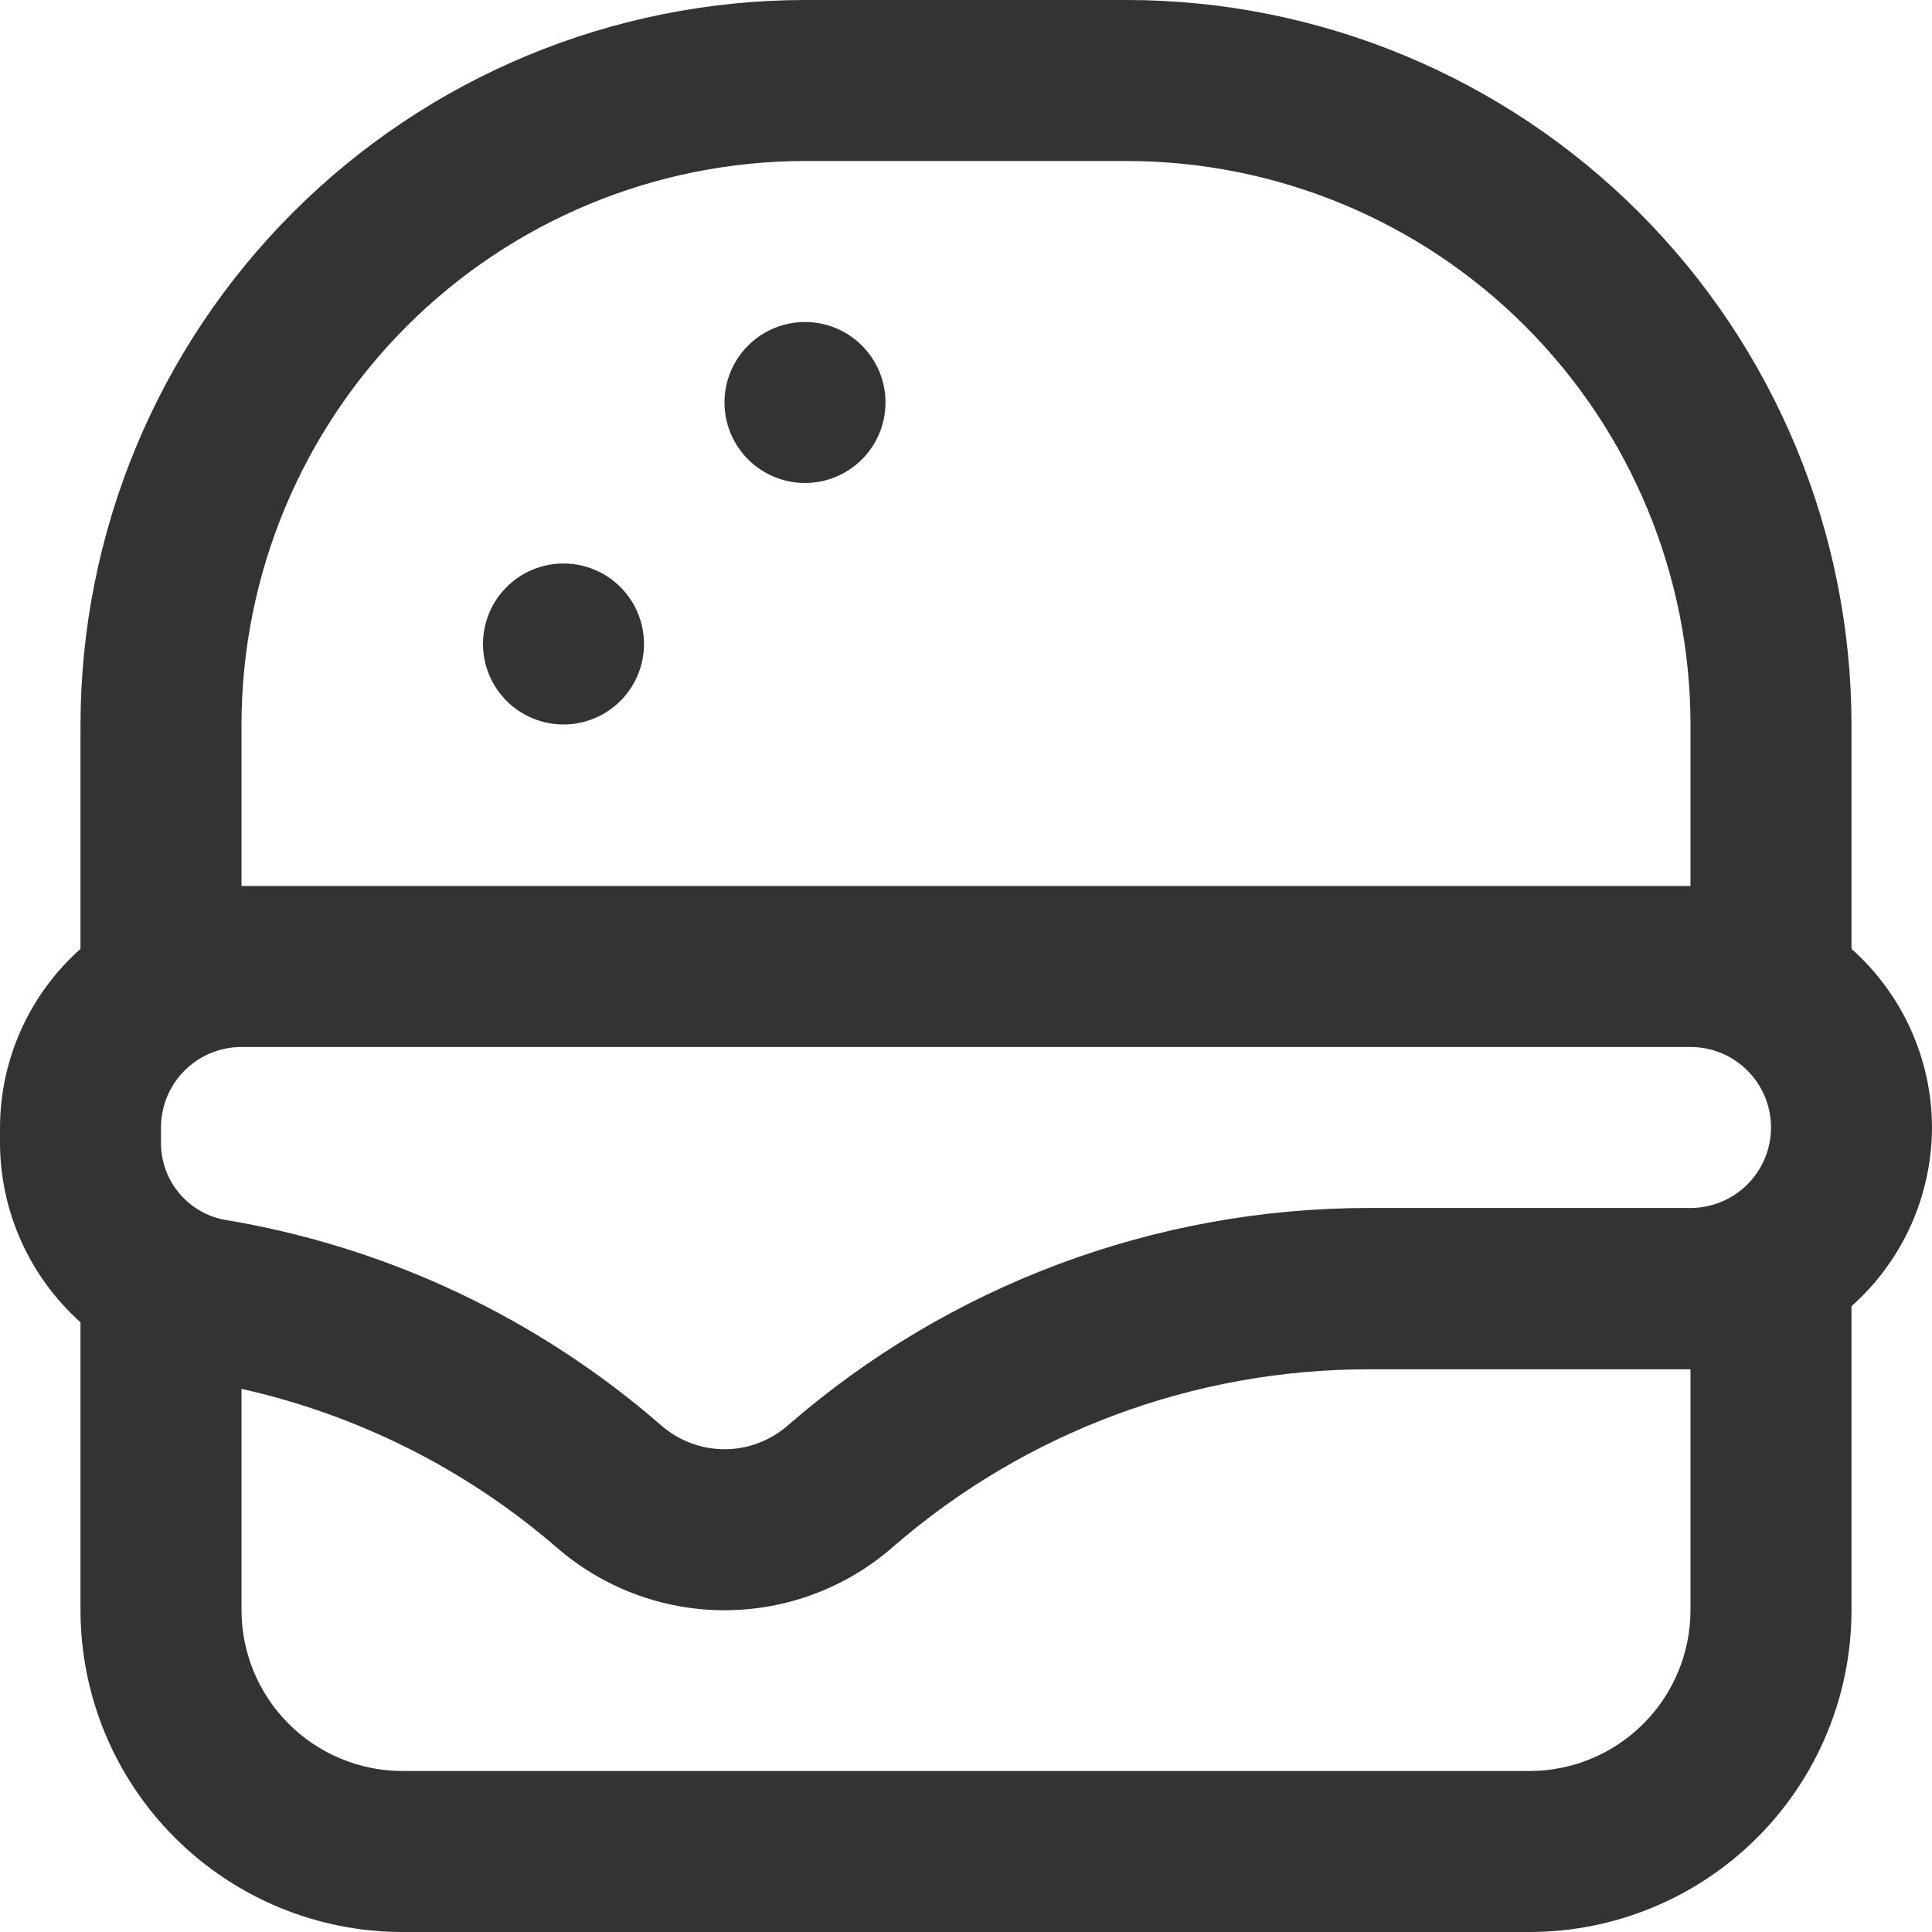 <svg width="24" height="24" viewBox="0 0 24 24" fill="none" xmlns="http://www.w3.org/2000/svg">
<g clip-path="url(#clip0_13_5368)">
<path d="M24 14.006C23.999 13.586 23.909 13.172 23.737 12.79C23.564 12.407 23.313 12.066 23 11.787V9C22.997 6.614 22.048 4.326 20.361 2.639C18.674 0.951 16.386 0.002 14 -0L10 -0C7.614 0.002 5.326 0.951 3.639 2.639C1.952 4.326 1.003 6.614 1 9V11.787C0.687 12.066 0.436 12.407 0.263 12.79C0.091 13.172 0.001 13.586 2.77693e-05 14.006V14.177C-0.002 14.601 0.086 15.021 0.259 15.409C0.431 15.796 0.684 16.143 1 16.426V20C1 21.061 1.421 22.078 2.172 22.828C2.922 23.578 3.939 24 5 24H19C20.061 24 21.078 23.578 21.828 22.828C22.579 22.078 23 21.061 23 20V16.226C23.314 15.947 23.565 15.605 23.737 15.223C23.909 14.84 23.999 14.425 24 14.006ZM3 9C3.002 7.144 3.74 5.365 5.053 4.052C6.365 2.74 8.144 2.002 10 2H14C15.856 2.002 17.635 2.74 18.947 4.052C20.26 5.365 20.998 7.144 21 9V11.006H3V9ZM21 15.006H17C14.349 15.007 11.788 15.966 9.788 17.706C9.57 17.897 9.29 18.003 9.001 18.003C8.711 18.003 8.431 17.897 8.213 17.706C6.672 16.365 4.789 15.48 2.774 15.15C2.551 15.104 2.352 14.981 2.211 14.804C2.069 14.626 1.995 14.404 2 14.177V14.006C2 13.741 2.105 13.486 2.293 13.299C2.48 13.111 2.735 13.006 3 13.006H21C21.265 13.006 21.52 13.111 21.707 13.299C21.895 13.486 22 13.741 22 14.006C22 14.271 21.895 14.525 21.707 14.713C21.52 14.9 21.265 15.006 21 15.006ZM21 20C21 20.53 20.789 21.039 20.414 21.414C20.039 21.789 19.53 22 19 22H5C4.47 22 3.961 21.789 3.586 21.414C3.211 21.039 3 20.53 3 20V17.253C4.441 17.575 5.781 18.247 6.9 19.21C7.48 19.721 8.227 20.003 9 20.003C9.773 20.003 10.52 19.721 11.1 19.21C12.738 17.79 14.833 17.009 17 17.01H21V20ZM11 5C11 5.265 10.895 5.519 10.707 5.707C10.52 5.894 10.265 6 10 6C9.735 6 9.48 5.894 9.293 5.707C9.105 5.519 9 5.265 9 5C9 4.735 9.105 4.48 9.293 4.293C9.48 4.105 9.735 4 10 4C10.265 4 10.52 4.105 10.707 4.293C10.895 4.48 11 4.735 11 5ZM8 8C8 8.265 7.895 8.519 7.707 8.707C7.52 8.894 7.265 9 7 9C6.735 9 6.48 8.894 6.293 8.707C6.105 8.519 6 8.265 6 8C6 7.735 6.105 7.48 6.293 7.293C6.48 7.105 6.735 7 7 7C7.265 7 7.52 7.105 7.707 7.293C7.895 7.48 8 7.735 8 8Z" fill="#333333"/>
</g>
<defs>
<clipPath id="clip0_13_5368">
<rect width="24" height="24" fill="white" transform="translate(0 -0)"/>
</clipPath>
</defs>
</svg>

